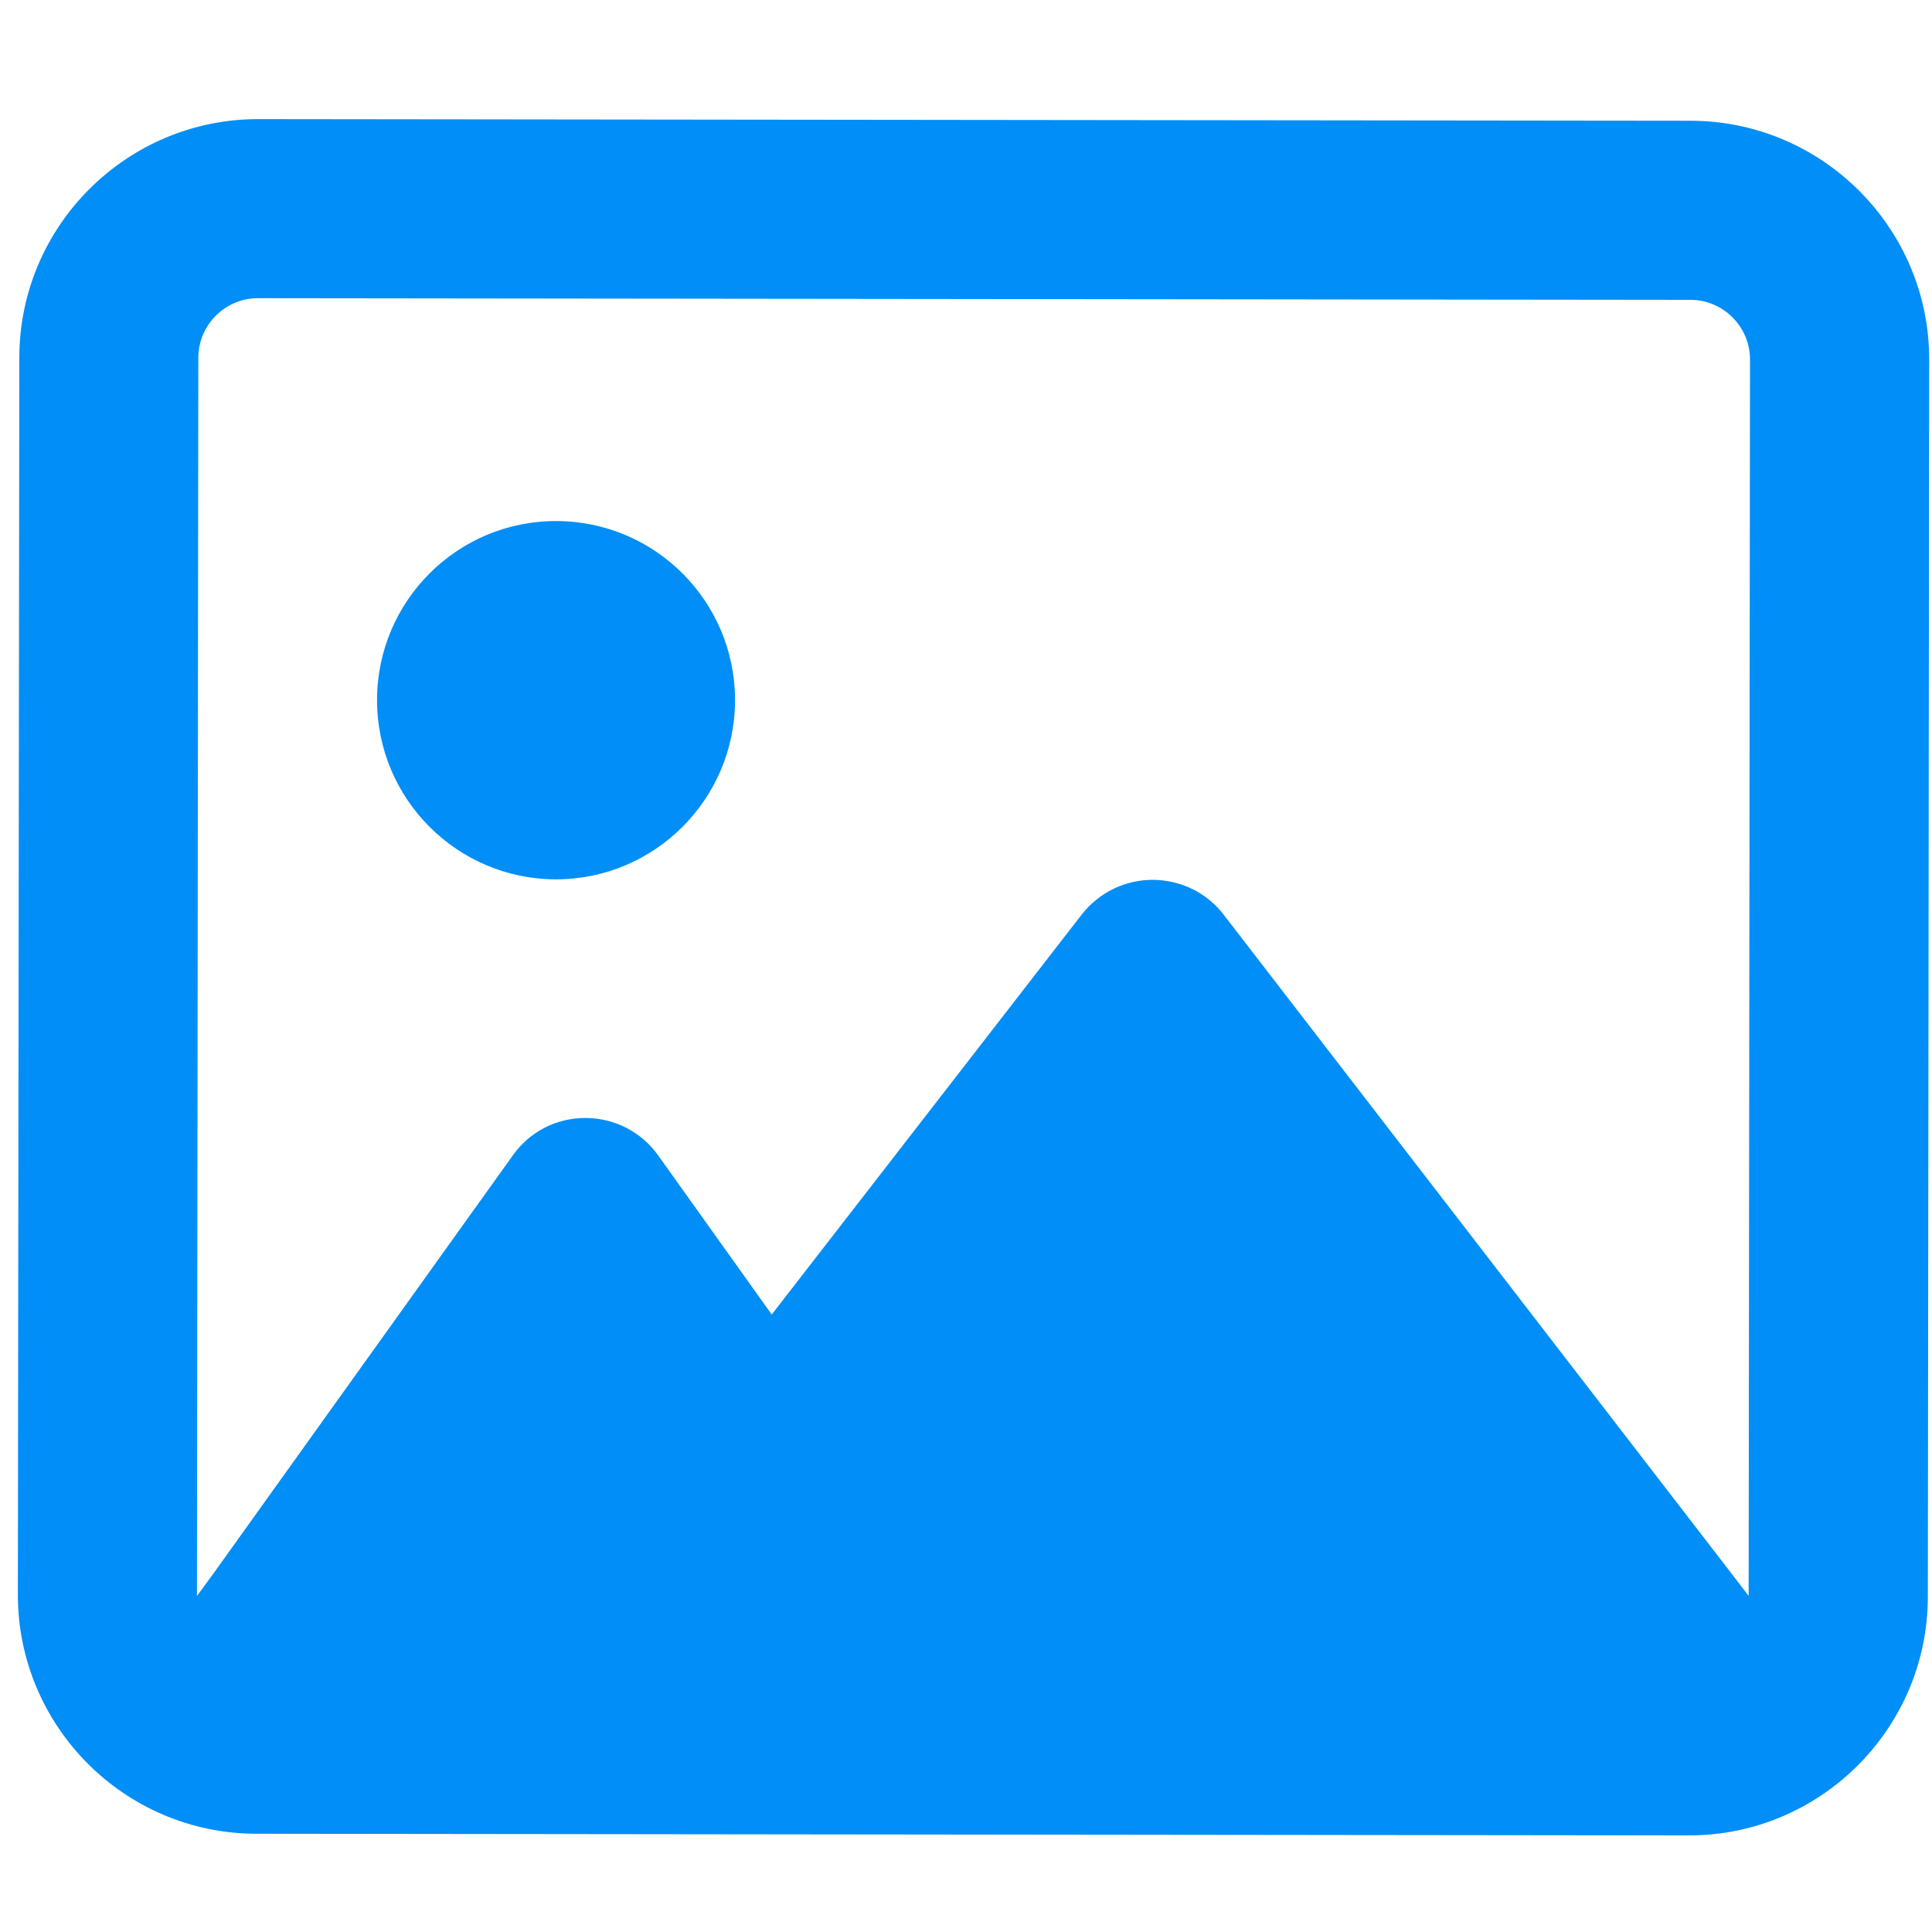 <?xml version="1.0" encoding="utf-8"?>
<!-- Generator: Adobe Illustrator 15.0.0, SVG Export Plug-In . SVG Version: 6.00 Build 0)  -->
<!DOCTYPE svg PUBLIC "-//W3C//DTD SVG 1.1//EN" "http://www.w3.org/Graphics/SVG/1.1/DTD/svg11.dtd">
<svg version="1.1" id="Layer_1" xmlns="http://www.w3.org/2000/svg" xmlns:xlink="http://www.w3.org/1999/xlink" x="0px" y="0px"
	 width="20px" height="20px" viewBox="0 0 20 20" enable-background="new 0 0 20 20" xml:space="preserve">
<path fill="#018EF7" d="M17.5,3.104c0.339,0,0.617,0.279,0.616,0.619l-0.014,12.798l-0.192-0.251l-5.244-6.803
	c-0.175-0.228-0.447-0.358-0.734-0.359c-0.285,0-0.556,0.131-0.733,0.358l-3.21,4.142L6.813,11.96
	c-0.174-0.243-0.451-0.386-0.752-0.387c-0.302,0-0.58,0.142-0.754,0.39l-3.094,4.321l-0.174,0.237V16.51L2.053,3.704
	c0-0.34,0.278-0.618,0.618-0.617L17.5,3.104z M2.674,1.233C1.311,1.232,0.201,2.339,0.2,3.702L0.185,16.508
	c-0.001,1.363,1.105,2.473,2.468,2.475L17.482,19c1.362,0.002,2.473-1.105,2.475-2.469l0.014-12.806
	c0.002-1.363-1.106-2.473-2.469-2.475L2.674,1.233z M5.754,9.103c1.023,0,1.854-0.83,1.855-1.854
	c0.001-1.023-0.828-1.854-1.851-1.855C4.735,5.392,3.905,6.222,3.903,7.245C3.902,8.269,4.731,9.101,5.754,9.103z"/>
</svg>
